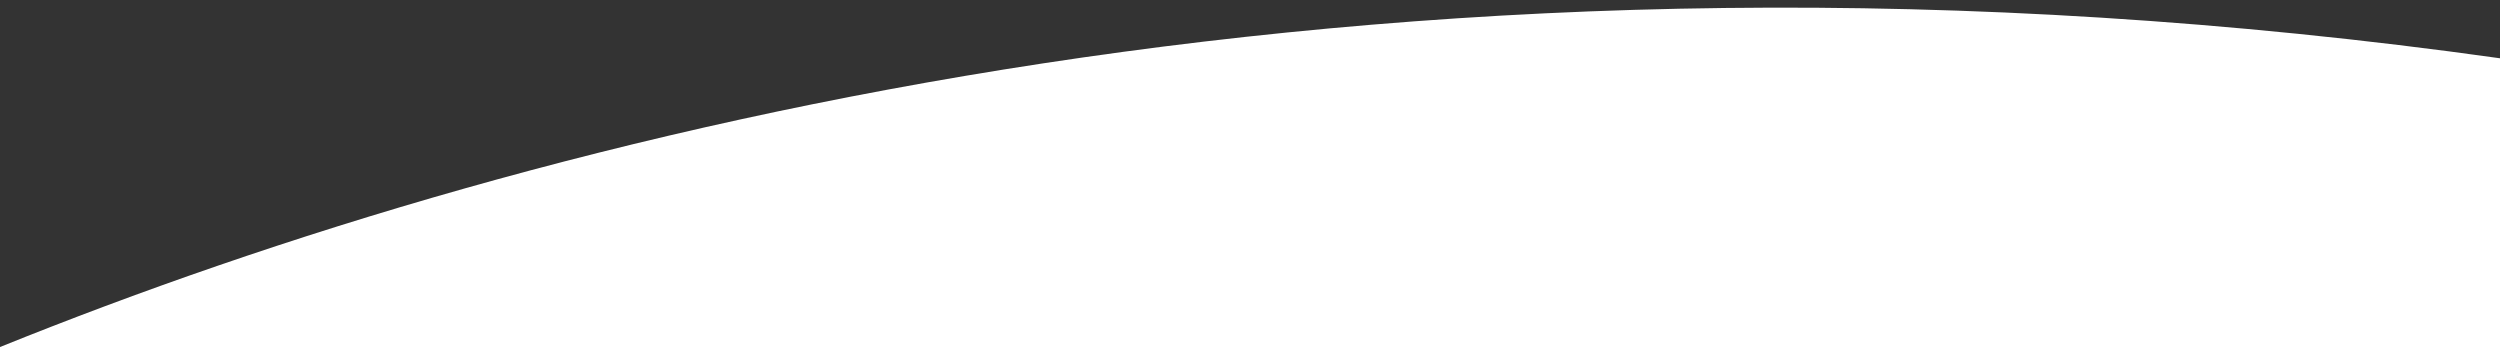 <svg xmlns="http://www.w3.org/2000/svg" width="1440" height="207" viewBox="0 0 1440 207" fill="none"><rect x="0" y="0" width="1440" height="207" fill="#333333" stroke="none"/><g clip-path="url(#clip0_138_22)"><path d="M0 199.88C310.89 74.429 811.034 -54.891 1440 33.571V207H0V199.88Z" fill="white"></path></g><defs><clipPath id="clip0_138_22"><rect width="1440" height="207" fill="white"></rect></clipPath></defs></svg>